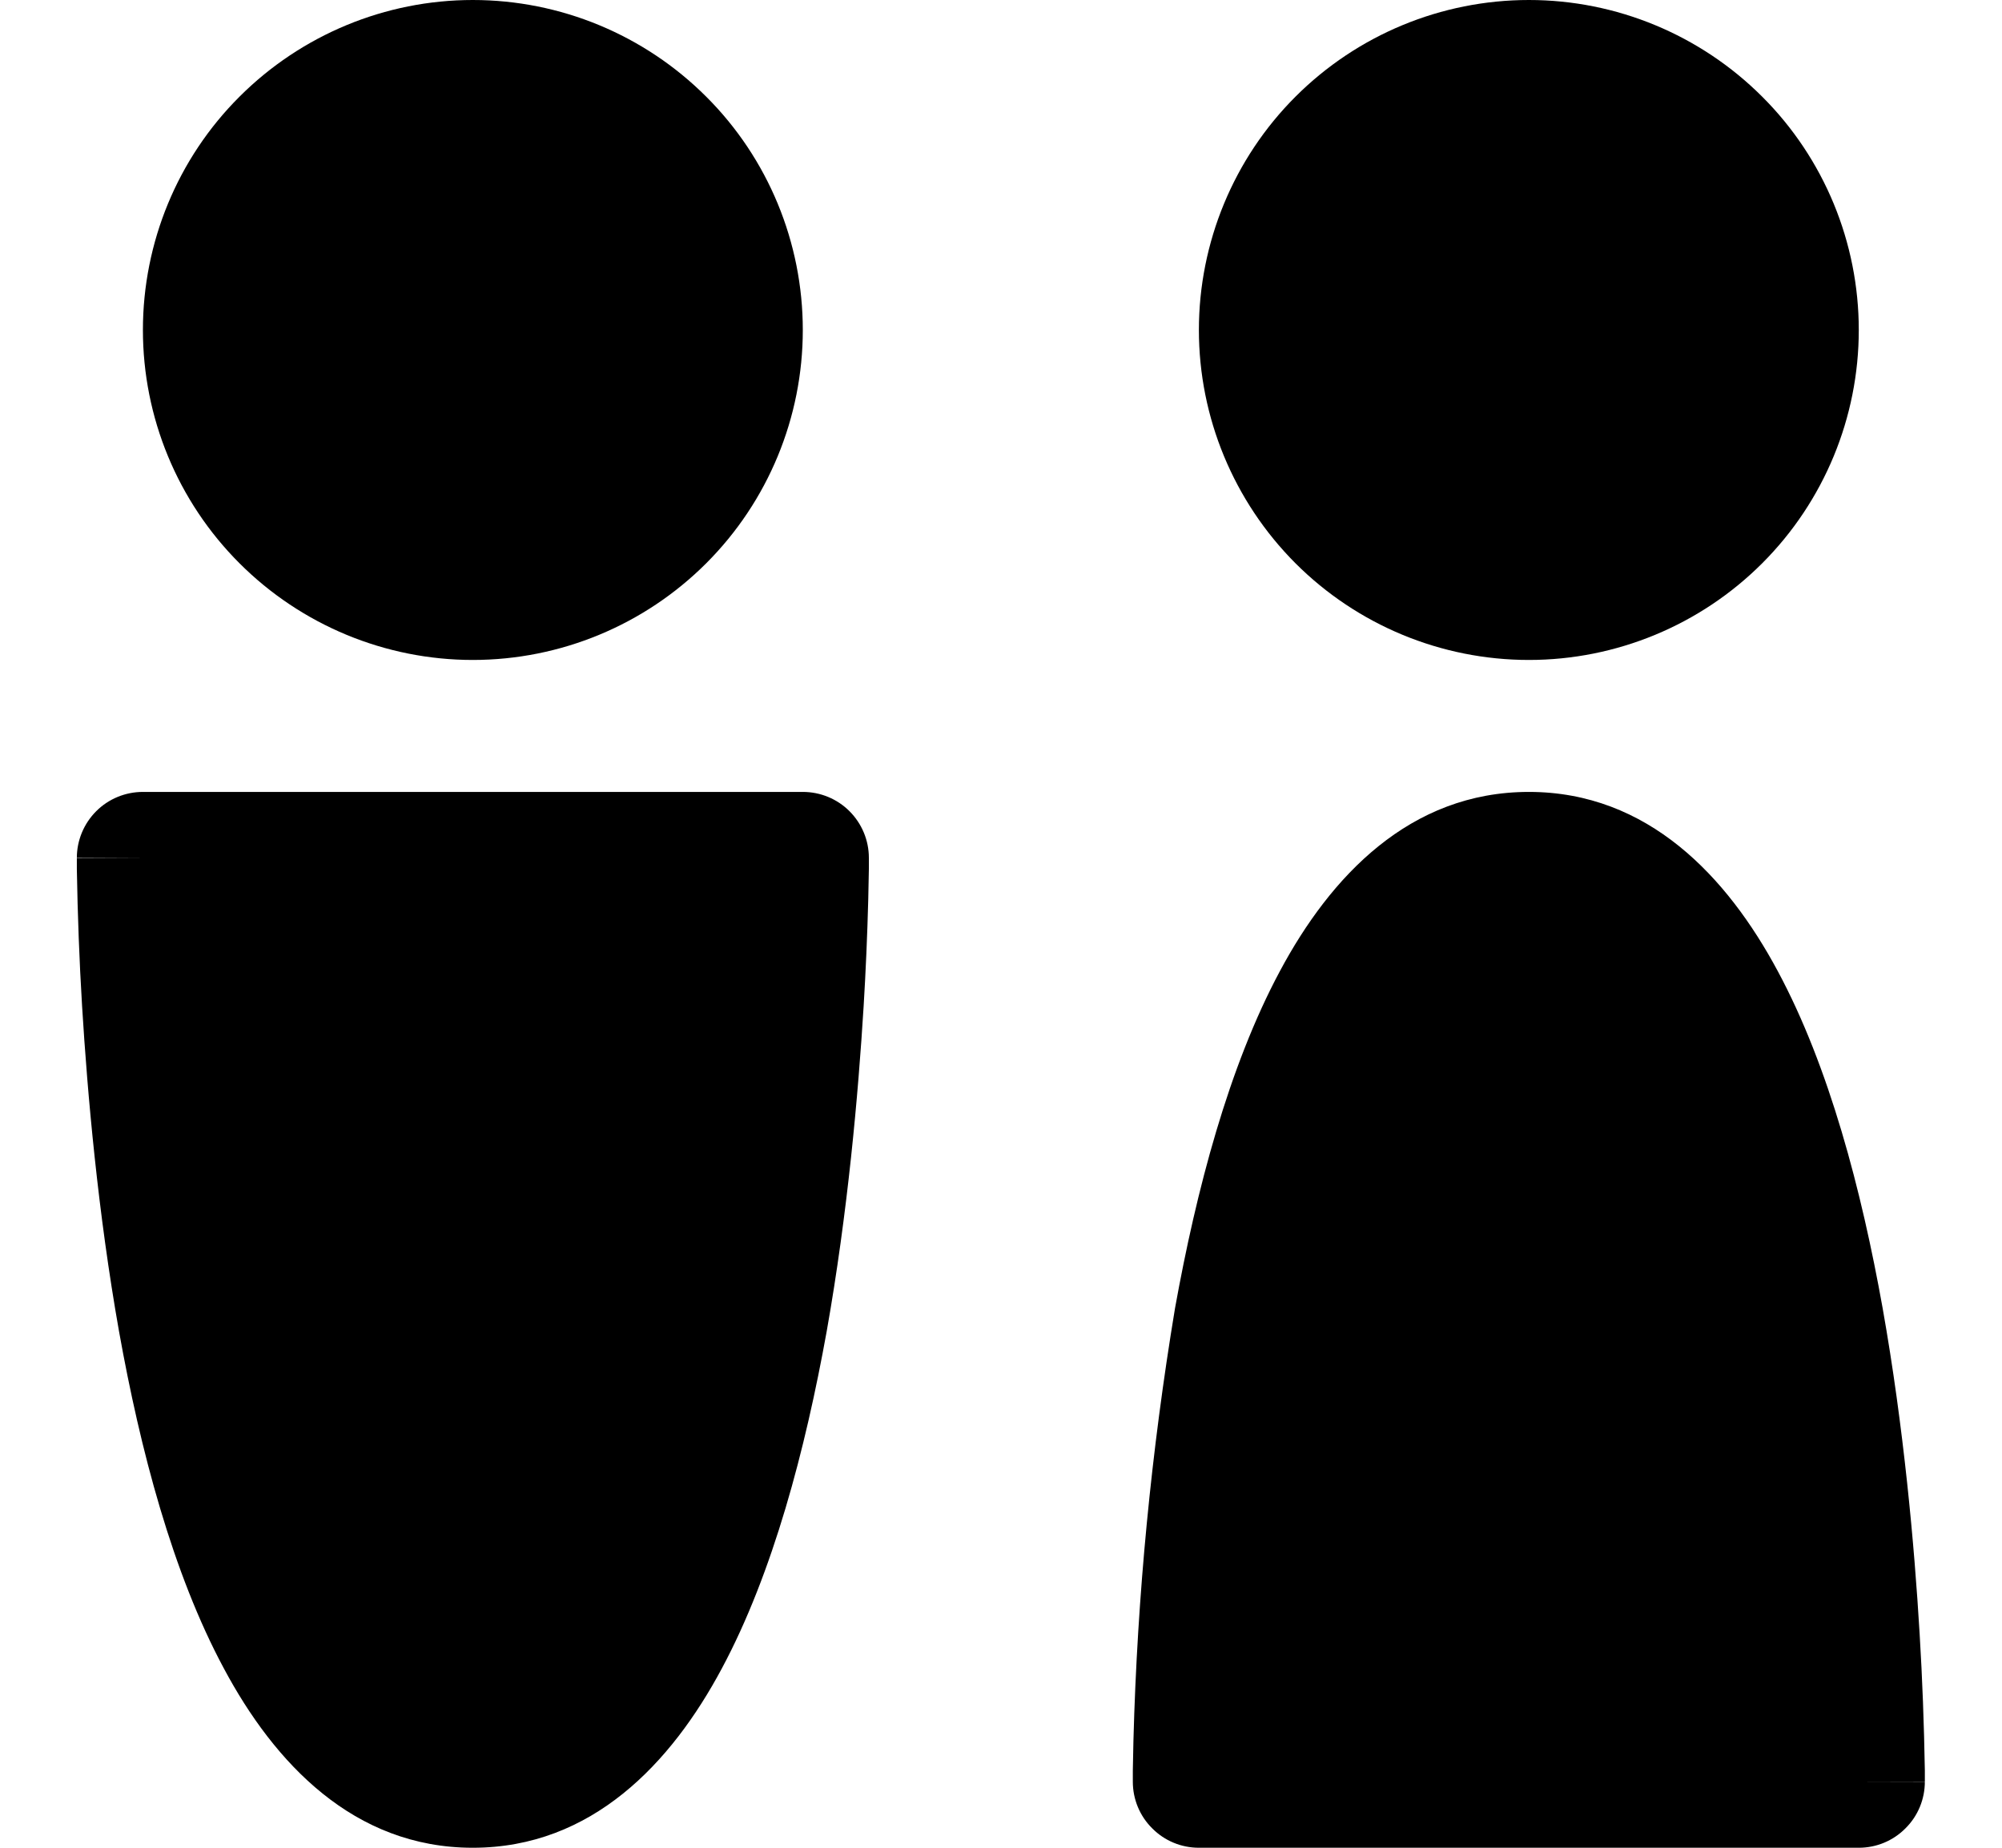 <?xml version="1.0" encoding="UTF-8"?> <svg xmlns="http://www.w3.org/2000/svg" width="13" height="12" viewBox="0 0 13 12" fill="none"><path fill-rule="evenodd" clip-rule="evenodd" d="M0.928 2.143C0.928 1.575 1.153 1.029 1.555 0.628C1.957 0.226 2.502 0 3.07 0C3.639 0 4.184 0.226 4.586 0.628C4.988 1.029 5.213 1.575 5.213 2.143C5.213 2.711 4.988 3.256 4.586 3.658C4.184 4.06 3.639 4.286 3.07 4.286C2.502 4.286 1.957 4.06 1.555 3.658C1.153 3.256 0.928 2.711 0.928 2.143ZM9.928 0C9.359 0 8.814 0.226 8.412 0.628C8.011 1.029 7.785 1.575 7.785 2.143C7.785 2.711 8.011 3.256 8.412 3.658C8.814 4.06 9.359 4.286 9.928 4.286C10.496 4.286 11.041 4.06 11.443 3.658C11.845 3.256 12.07 2.711 12.07 2.143C12.07 1.575 11.845 1.029 11.443 0.628C11.041 0.226 10.496 0 9.928 0ZM8.311 6.307C8.639 5.693 9.154 5.143 9.928 5.143C10.701 5.143 11.215 5.693 11.544 6.307C11.878 6.928 12.088 7.731 12.225 8.496C12.362 9.268 12.431 10.036 12.465 10.608C12.483 10.905 12.494 11.202 12.499 11.499V11.552V11.565V11.57L12.07 11.571H12.499C12.499 11.685 12.454 11.794 12.373 11.874C12.293 11.955 12.184 12 12.07 12H7.785C7.671 12 7.562 11.955 7.482 11.874C7.401 11.794 7.356 11.685 7.356 11.571V11.57V11.565V11.552V11.499L7.36 11.303C7.385 10.362 7.476 9.424 7.63 8.496C7.768 7.731 7.978 6.928 8.311 6.307ZM0.499 5.571C0.499 5.458 0.544 5.349 0.625 5.268C0.705 5.188 0.814 5.143 0.928 5.143H5.213C5.327 5.143 5.436 5.188 5.516 5.268C5.597 5.349 5.642 5.458 5.642 5.571V5.573V5.577V5.591V5.644L5.638 5.841C5.632 6.072 5.622 6.304 5.608 6.535C5.573 7.107 5.505 7.875 5.368 8.647C5.23 9.412 5.02 10.215 4.687 10.836C4.359 11.45 3.844 12 3.07 12C2.297 12 1.782 11.45 1.454 10.836C1.12 10.215 0.91 9.412 0.773 8.647C0.636 7.875 0.568 7.106 0.533 6.534C0.515 6.238 0.504 5.941 0.499 5.644L0.499 5.591V5.577V5.573L0.928 5.571H0.499Z" fill="black"></path></svg> 